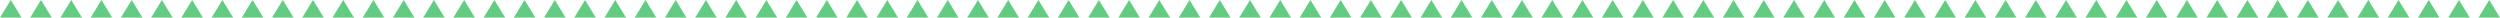 <svg xmlns="http://www.w3.org/2000/svg" width="992.556" height="7" viewBox="0 0 992.556 7">
  <g id="グループ_33557" data-name="グループ 33557" transform="translate(-220 -467.196)">
    <g id="グループ_33555" data-name="グループ 33555">
      <path id="多角形_1" data-name="多角形 1" d="M4.278,0,8.556,7H0Z" transform="translate(220 467.196)" fill="#64cc82"/>
      <path id="多角形_1-2" data-name="多角形 1" d="M4.278,0,8.556,7H0Z" transform="translate(232 467.196)" fill="#64cc82"/>
      <path id="多角形_1-3" data-name="多角形 1" d="M4.278,0,8.556,7H0Z" transform="translate(244 467.196)" fill="#64cc82"/>
      <path id="多角形_1-4" data-name="多角形 1" d="M4.278,0,8.556,7H0Z" transform="translate(256 467.196)" fill="#64cc82"/>
      <path id="多角形_1-5" data-name="多角形 1" d="M4.278,0,8.556,7H0Z" transform="translate(268 467.196)" fill="#64cc82"/>
      <path id="多角形_1-6" data-name="多角形 1" d="M4.278,0,8.556,7H0Z" transform="translate(280 467.196)" fill="#64cc82"/>
      <path id="多角形_1-7" data-name="多角形 1" d="M4.278,0,8.556,7H0Z" transform="translate(292 467.196)" fill="#64cc82"/>
      <path id="多角形_1-8" data-name="多角形 1" d="M4.278,0,8.556,7H0Z" transform="translate(304 467.196)" fill="#64cc82"/>
      <path id="多角形_1-9" data-name="多角形 1" d="M4.278,0,8.556,7H0Z" transform="translate(316 467.196)" fill="#64cc82"/>
      <path id="多角形_1-10" data-name="多角形 1" d="M4.278,0,8.556,7H0Z" transform="translate(328 467.196)" fill="#64cc82"/>
      <path id="多角形_1-11" data-name="多角形 1" d="M4.278,0,8.556,7H0Z" transform="translate(340 467.196)" fill="#64cc82"/>
      <path id="多角形_1-12" data-name="多角形 1" d="M4.278,0,8.556,7H0Z" transform="translate(352 467.196)" fill="#64cc82"/>
      <path id="多角形_1-13" data-name="多角形 1" d="M4.278,0,8.556,7H0Z" transform="translate(364 467.196)" fill="#64cc82"/>
      <path id="多角形_1-14" data-name="多角形 1" d="M4.278,0,8.556,7H0Z" transform="translate(376 467.196)" fill="#64cc82"/>
      <path id="多角形_1-15" data-name="多角形 1" d="M4.278,0,8.556,7H0Z" transform="translate(388 467.196)" fill="#64cc82"/>
      <path id="多角形_1-16" data-name="多角形 1" d="M4.278,0,8.556,7H0Z" transform="translate(400 467.196)" fill="#64cc82"/>
      <path id="多角形_1-17" data-name="多角形 1" d="M4.278,0,8.556,7H0Z" transform="translate(412 467.196)" fill="#64cc82"/>
      <path id="多角形_1-18" data-name="多角形 1" d="M4.278,0,8.556,7H0Z" transform="translate(424 467.196)" fill="#64cc82"/>
      <path id="多角形_1-19" data-name="多角形 1" d="M4.278,0,8.556,7H0Z" transform="translate(436 467.196)" fill="#64cc82"/>
      <path id="多角形_1-20" data-name="多角形 1" d="M4.278,0,8.556,7H0Z" transform="translate(448 467.196)" fill="#64cc82"/>
      <path id="多角形_1-21" data-name="多角形 1" d="M4.278,0,8.556,7H0Z" transform="translate(460 467.196)" fill="#64cc82"/>
      <path id="多角形_1-22" data-name="多角形 1" d="M4.278,0,8.556,7H0Z" transform="translate(472 467.196)" fill="#64cc82"/>
      <path id="多角形_1-23" data-name="多角形 1" d="M4.278,0,8.556,7H0Z" transform="translate(484 467.196)" fill="#64cc82"/>
      <path id="多角形_1-24" data-name="多角形 1" d="M4.278,0,8.556,7H0Z" transform="translate(496 467.196)" fill="#64cc82"/>
    </g>
    <g id="グループ_33556" data-name="グループ 33556">
      <path id="多角形_1-25" data-name="多角形 1" d="M4.278,0,8.556,7H0Z" transform="translate(856 467.196)" fill="#64cc82"/>
      <path id="多角形_1-26" data-name="多角形 1" d="M4.278,0,8.556,7H0Z" transform="translate(868 467.196)" fill="#64cc82"/>
      <path id="多角形_1-27" data-name="多角形 1" d="M4.278,0,8.556,7H0Z" transform="translate(880 467.196)" fill="#64cc82"/>
      <path id="多角形_1-28" data-name="多角形 1" d="M4.278,0,8.556,7H0Z" transform="translate(892 467.196)" fill="#64cc82"/>
      <path id="多角形_1-29" data-name="多角形 1" d="M4.278,0,8.556,7H0Z" transform="translate(904 467.196)" fill="#64cc82"/>
      <path id="多角形_1-30" data-name="多角形 1" d="M4.278,0,8.556,7H0Z" transform="translate(916 467.196)" fill="#64cc82"/>
      <path id="多角形_1-31" data-name="多角形 1" d="M4.278,0,8.556,7H0Z" transform="translate(928 467.196)" fill="#64cc82"/>
      <path id="多角形_1-32" data-name="多角形 1" d="M4.278,0,8.556,7H0Z" transform="translate(940 467.196)" fill="#64cc82"/>
      <path id="多角形_1-33" data-name="多角形 1" d="M4.278,0,8.556,7H0Z" transform="translate(952 467.196)" fill="#64cc82"/>
      <path id="多角形_1-34" data-name="多角形 1" d="M4.278,0,8.556,7H0Z" transform="translate(964 467.196)" fill="#64cc82"/>
      <path id="多角形_1-35" data-name="多角形 1" d="M4.278,0,8.556,7H0Z" transform="translate(976 467.196)" fill="#64cc82"/>
      <path id="多角形_1-36" data-name="多角形 1" d="M4.278,0,8.556,7H0Z" transform="translate(988 467.196)" fill="#64cc82"/>
      <path id="多角形_1-37" data-name="多角形 1" d="M4.278,0,8.556,7H0Z" transform="translate(1000 467.196)" fill="#64cc82"/>
      <path id="多角形_1-38" data-name="多角形 1" d="M4.278,0,8.556,7H0Z" transform="translate(1012 467.196)" fill="#64cc82"/>
      <path id="多角形_1-39" data-name="多角形 1" d="M4.278,0,8.556,7H0Z" transform="translate(1024 467.196)" fill="#64cc82"/>
      <path id="多角形_1-40" data-name="多角形 1" d="M4.278,0,8.556,7H0Z" transform="translate(1036 467.196)" fill="#64cc82"/>
      <path id="多角形_1-41" data-name="多角形 1" d="M4.278,0,8.556,7H0Z" transform="translate(1048 467.196)" fill="#64cc82"/>
      <path id="多角形_1-42" data-name="多角形 1" d="M4.278,0,8.556,7H0Z" transform="translate(1060 467.196)" fill="#64cc82"/>
      <path id="多角形_1-43" data-name="多角形 1" d="M4.278,0,8.556,7H0Z" transform="translate(1072 467.196)" fill="#64cc82"/>
      <path id="多角形_1-44" data-name="多角形 1" d="M4.278,0,8.556,7H0Z" transform="translate(1084 467.196)" fill="#64cc82"/>
      <path id="多角形_1-45" data-name="多角形 1" d="M4.278,0,8.556,7H0Z" transform="translate(1096 467.196)" fill="#64cc82"/>
      <path id="多角形_1-46" data-name="多角形 1" d="M4.278,0,8.556,7H0Z" transform="translate(1108 467.196)" fill="#64cc82"/>
      <path id="多角形_1-47" data-name="多角形 1" d="M4.278,0,8.556,7H0Z" transform="translate(1120 467.196)" fill="#64cc82"/>
      <path id="多角形_1-48" data-name="多角形 1" d="M4.278,0,8.556,7H0Z" transform="translate(1132 467.196)" fill="#64cc82"/>
      <path id="多角形_1-49" data-name="多角形 1" d="M4.278,0,8.556,7H0Z" transform="translate(1144 467.196)" fill="#64cc82"/>
      <path id="多角形_1-50" data-name="多角形 1" d="M4.278,0,8.556,7H0Z" transform="translate(1156 467.196)" fill="#64cc82"/>
      <path id="多角形_1-51" data-name="多角形 1" d="M4.278,0,8.556,7H0Z" transform="translate(1168 467.196)" fill="#64cc82"/>
      <path id="多角形_1-52" data-name="多角形 1" d="M4.278,0,8.556,7H0Z" transform="translate(1180 467.196)" fill="#64cc82"/>
      <path id="多角形_1-53" data-name="多角形 1" d="M4.278,0,8.556,7H0Z" transform="translate(1192 467.196)" fill="#64cc82"/>
      <path id="多角形_1-54" data-name="多角形 1" d="M4.278,0,8.556,7H0Z" transform="translate(1204 467.196)" fill="#64cc82"/>
    </g>
    <g id="グループ_32227" data-name="グループ 32227">
      <path id="多角形_1-55" data-name="多角形 1" d="M4.278,0,8.556,7H0Z" transform="translate(508 467.196)" fill="#64cc82"/>
      <path id="多角形_1-56" data-name="多角形 1" d="M4.278,0,8.556,7H0Z" transform="translate(520 467.196)" fill="#64cc82"/>
      <path id="多角形_1-57" data-name="多角形 1" d="M4.278,0,8.556,7H0Z" transform="translate(532 467.196)" fill="#64cc82"/>
      <path id="多角形_1-58" data-name="多角形 1" d="M4.278,0,8.556,7H0Z" transform="translate(544 467.196)" fill="#64cc82"/>
      <path id="多角形_1-59" data-name="多角形 1" d="M4.278,0,8.556,7H0Z" transform="translate(556 467.196)" fill="#64cc82"/>
      <path id="多角形_1-60" data-name="多角形 1" d="M4.278,0,8.556,7H0Z" transform="translate(568 467.196)" fill="#64cc82"/>
      <path id="多角形_1-61" data-name="多角形 1" d="M4.278,0,8.556,7H0Z" transform="translate(580 467.196)" fill="#64cc82"/>
      <path id="多角形_1-62" data-name="多角形 1" d="M4.278,0,8.556,7H0Z" transform="translate(592 467.196)" fill="#64cc82"/>
      <path id="多角形_1-63" data-name="多角形 1" d="M4.278,0,8.556,7H0Z" transform="translate(604 467.196)" fill="#64cc82"/>
      <path id="多角形_1-64" data-name="多角形 1" d="M4.278,0,8.556,7H0Z" transform="translate(616 467.196)" fill="#64cc82"/>
      <path id="多角形_1-65" data-name="多角形 1" d="M4.278,0,8.556,7H0Z" transform="translate(628 467.196)" fill="#64cc82"/>
      <path id="多角形_1-66" data-name="多角形 1" d="M4.278,0,8.556,7H0Z" transform="translate(640 467.196)" fill="#64cc82"/>
      <path id="多角形_1-67" data-name="多角形 1" d="M4.278,0,8.556,7H0Z" transform="translate(652 467.196)" fill="#64cc82"/>
      <path id="多角形_1-68" data-name="多角形 1" d="M4.278,0,8.556,7H0Z" transform="translate(664 467.196)" fill="#64cc82"/>
      <path id="多角形_1-69" data-name="多角形 1" d="M4.278,0,8.556,7H0Z" transform="translate(676 467.196)" fill="#64cc82"/>
      <path id="多角形_1-70" data-name="多角形 1" d="M4.278,0,8.556,7H0Z" transform="translate(688 467.196)" fill="#64cc82"/>
      <path id="多角形_1-71" data-name="多角形 1" d="M4.278,0,8.556,7H0Z" transform="translate(700 467.196)" fill="#64cc82"/>
      <path id="多角形_1-72" data-name="多角形 1" d="M4.278,0,8.556,7H0Z" transform="translate(712 467.196)" fill="#64cc82"/>
      <path id="多角形_1-73" data-name="多角形 1" d="M4.278,0,8.556,7H0Z" transform="translate(724 467.196)" fill="#64cc82"/>
      <path id="多角形_1-74" data-name="多角形 1" d="M4.278,0,8.556,7H0Z" transform="translate(736 467.196)" fill="#64cc82"/>
      <path id="多角形_1-75" data-name="多角形 1" d="M4.278,0,8.556,7H0Z" transform="translate(748 467.196)" fill="#64cc82"/>
      <path id="多角形_1-76" data-name="多角形 1" d="M4.278,0,8.556,7H0Z" transform="translate(760 467.196)" fill="#64cc82"/>
      <path id="多角形_1-77" data-name="多角形 1" d="M4.278,0,8.556,7H0Z" transform="translate(772 467.196)" fill="#64cc82"/>
      <path id="多角形_1-78" data-name="多角形 1" d="M4.278,0,8.556,7H0Z" transform="translate(784 467.196)" fill="#64cc82"/>
      <path id="多角形_1-79" data-name="多角形 1" d="M4.278,0,8.556,7H0Z" transform="translate(796 467.196)" fill="#64cc82"/>
      <path id="多角形_1-80" data-name="多角形 1" d="M4.278,0,8.556,7H0Z" transform="translate(808 467.196)" fill="#64cc82"/>
      <path id="多角形_1-81" data-name="多角形 1" d="M4.278,0,8.556,7H0Z" transform="translate(820 467.196)" fill="#64cc82"/>
      <path id="多角形_1-82" data-name="多角形 1" d="M4.278,0,8.556,7H0Z" transform="translate(832 467.196)" fill="#64cc82"/>
      <path id="多角形_1-83" data-name="多角形 1" d="M4.278,0,8.556,7H0Z" transform="translate(844 467.196)" fill="#64cc82"/>
    </g>
  </g>
</svg>
